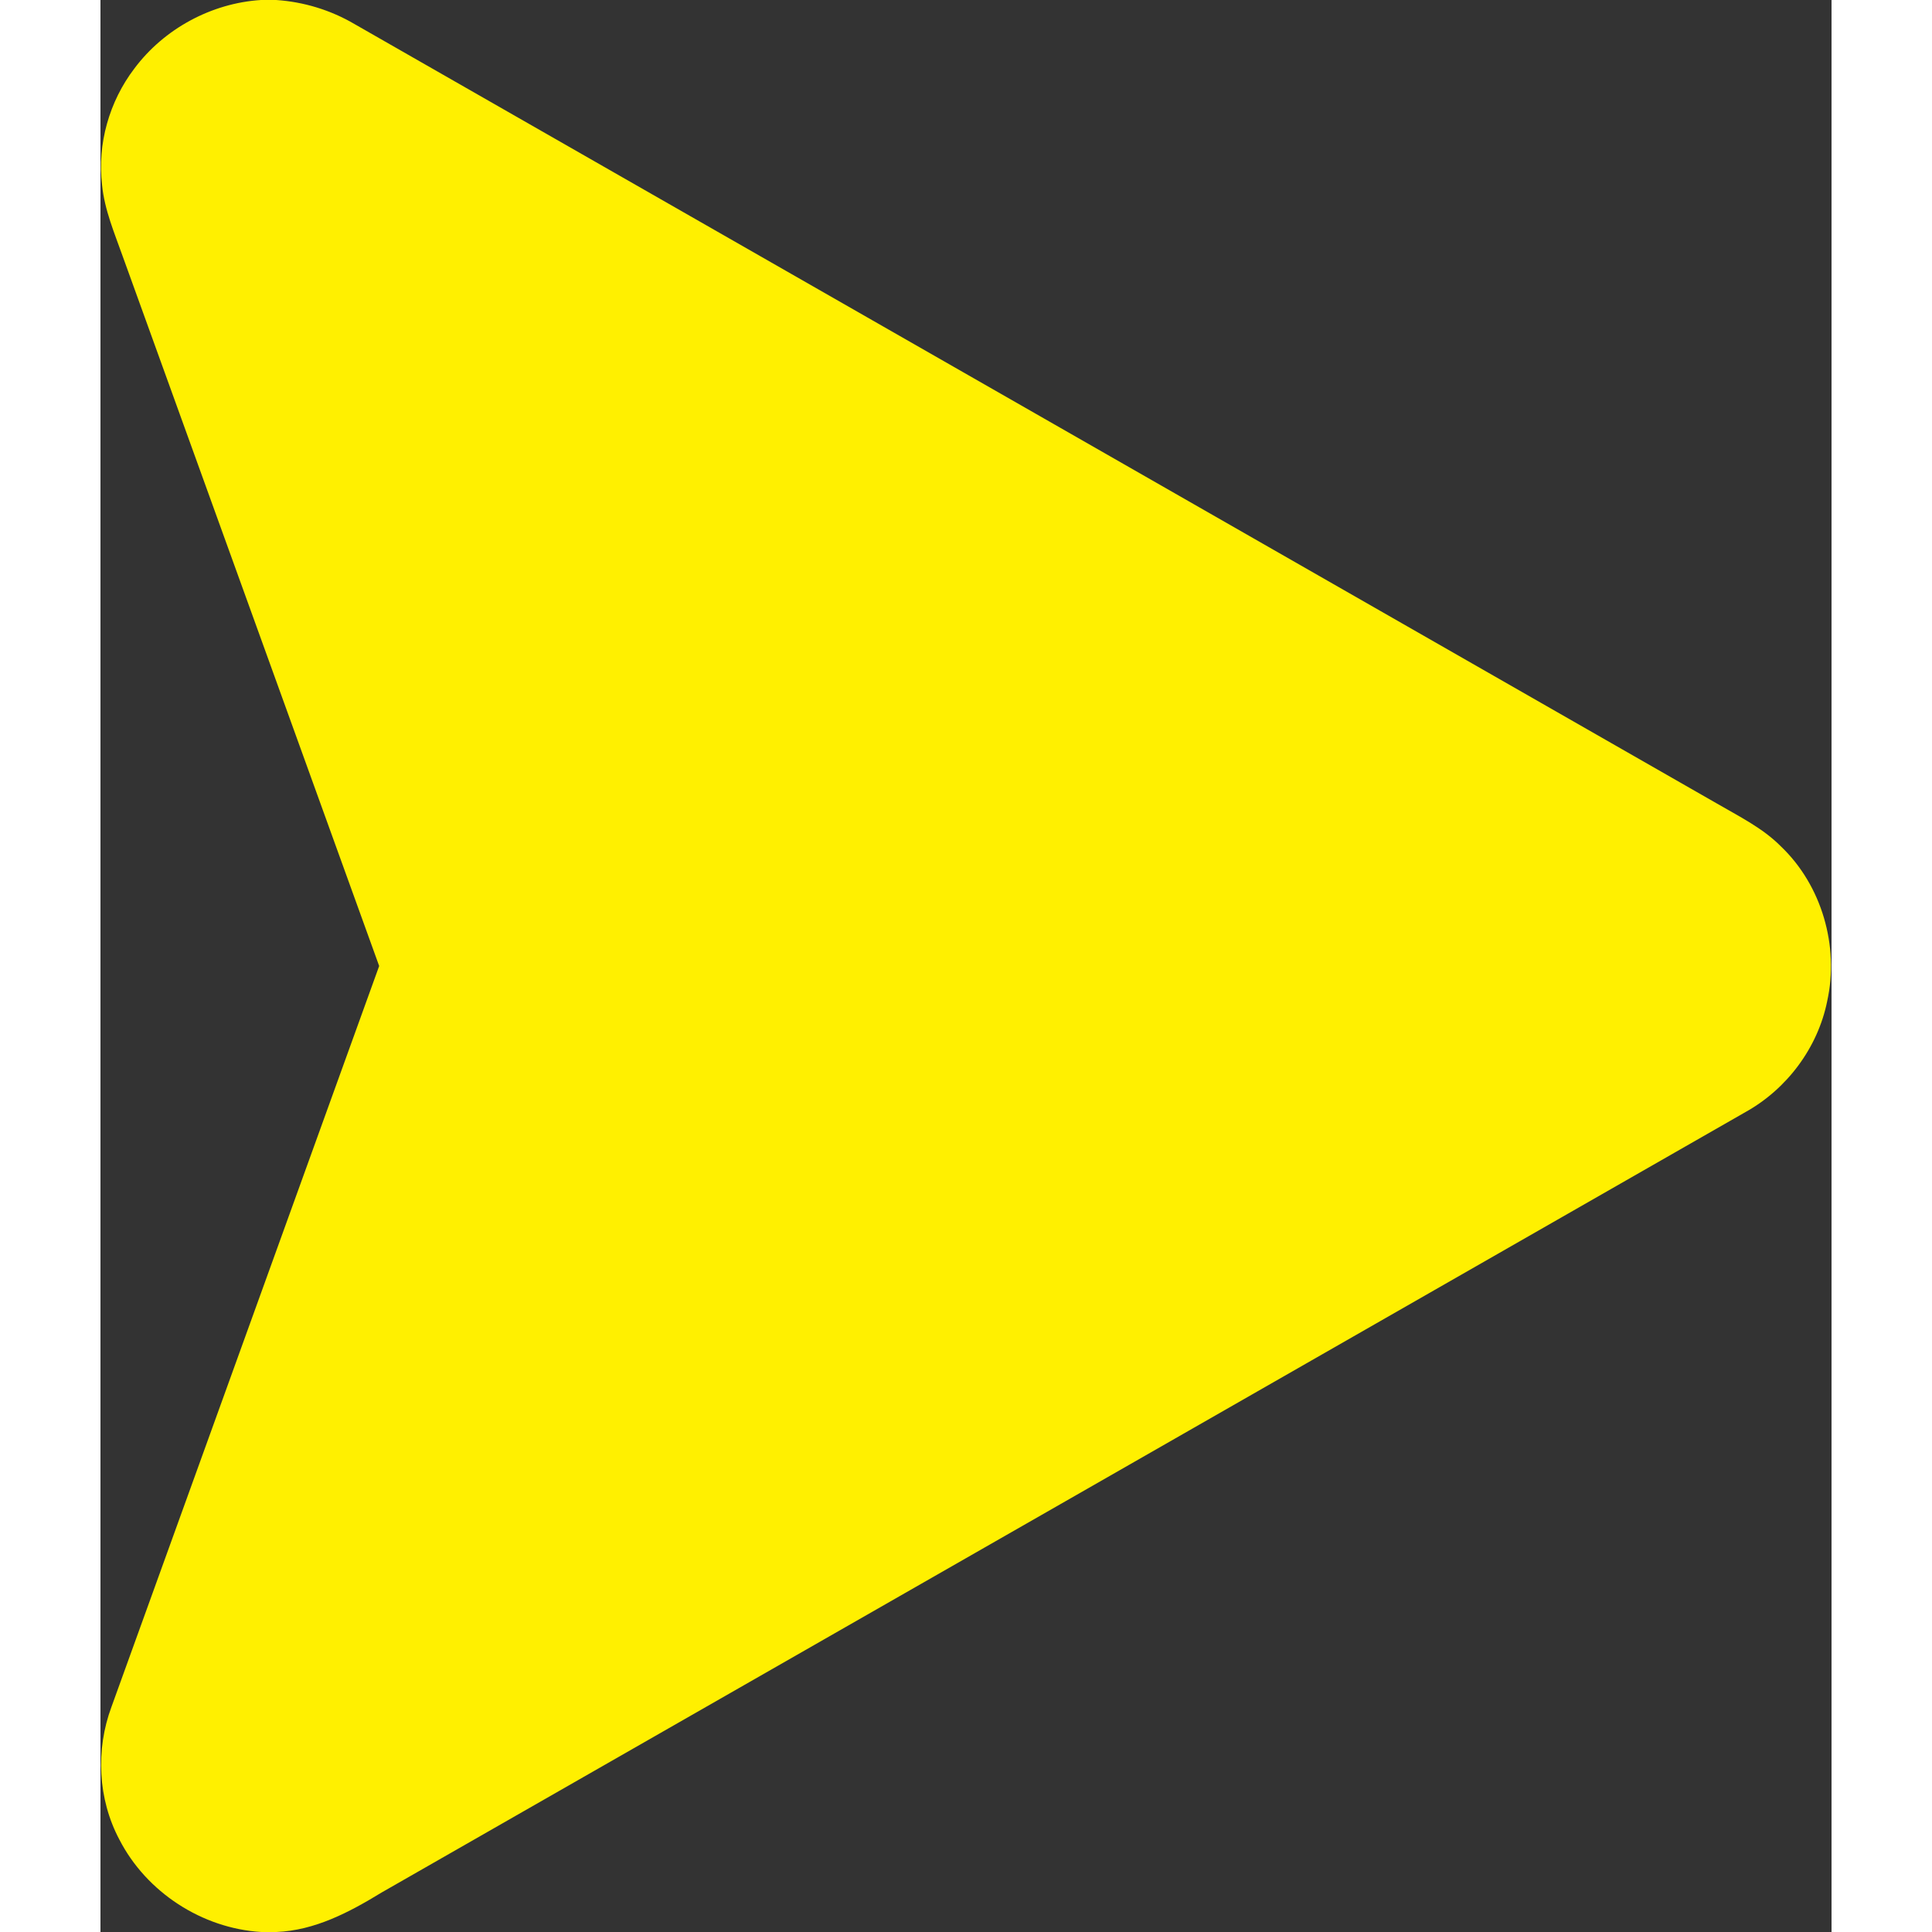 <?xml version="1.0" encoding="UTF-8" ?>
<!DOCTYPE svg PUBLIC "-//W3C//DTD SVG 1.1//EN" "http://www.w3.org/Graphics/SVG/1.1/DTD/svg11.dtd">
<svg width="20px" height="20px" viewBox="0 0 448 500" version="1.1" xmlns="http://www.w3.org/2000/svg">
<rect x="0" y="0" width="448" height="500" fill="#333333" stroke="none"/>
<g id="#ec1d25ff">
<path fill="#FFF000" opacity="1.00" d=" M 41.52 0.00 L 45.46 0.00 C 52.59 0.47 59.57 2.60 65.74 6.22 C 183.23 73.40 300.69 140.64 418.16 207.85 C 423.96 211.24 430.13 214.23 434.91 219.06 C 445.48 229.15 450.01 244.87 446.88 259.09 C 444.45 271.14 436.48 281.81 425.77 287.78 C 308.12 355.15 190.43 422.45 72.76 489.78 C 64.43 494.87 55.50 499.60 45.52 500.00 L 41.62 500.00 C 26.31 499.08 11.89 489.71 4.89 476.07 C -0.68 465.60 -1.28 452.81 2.85 441.73 C 25.92 377.81 49.07 313.92 72.13 250.00 C 50.02 188.76 27.86 127.53 5.74 66.29 C 3.61 60.28 1.05 54.32 0.42 47.91 C -0.86 37.27 2.28 26.25 8.77 17.74 C 16.45 7.45 28.70 0.82 41.52 0.00 Z" />
</g>
</svg>
